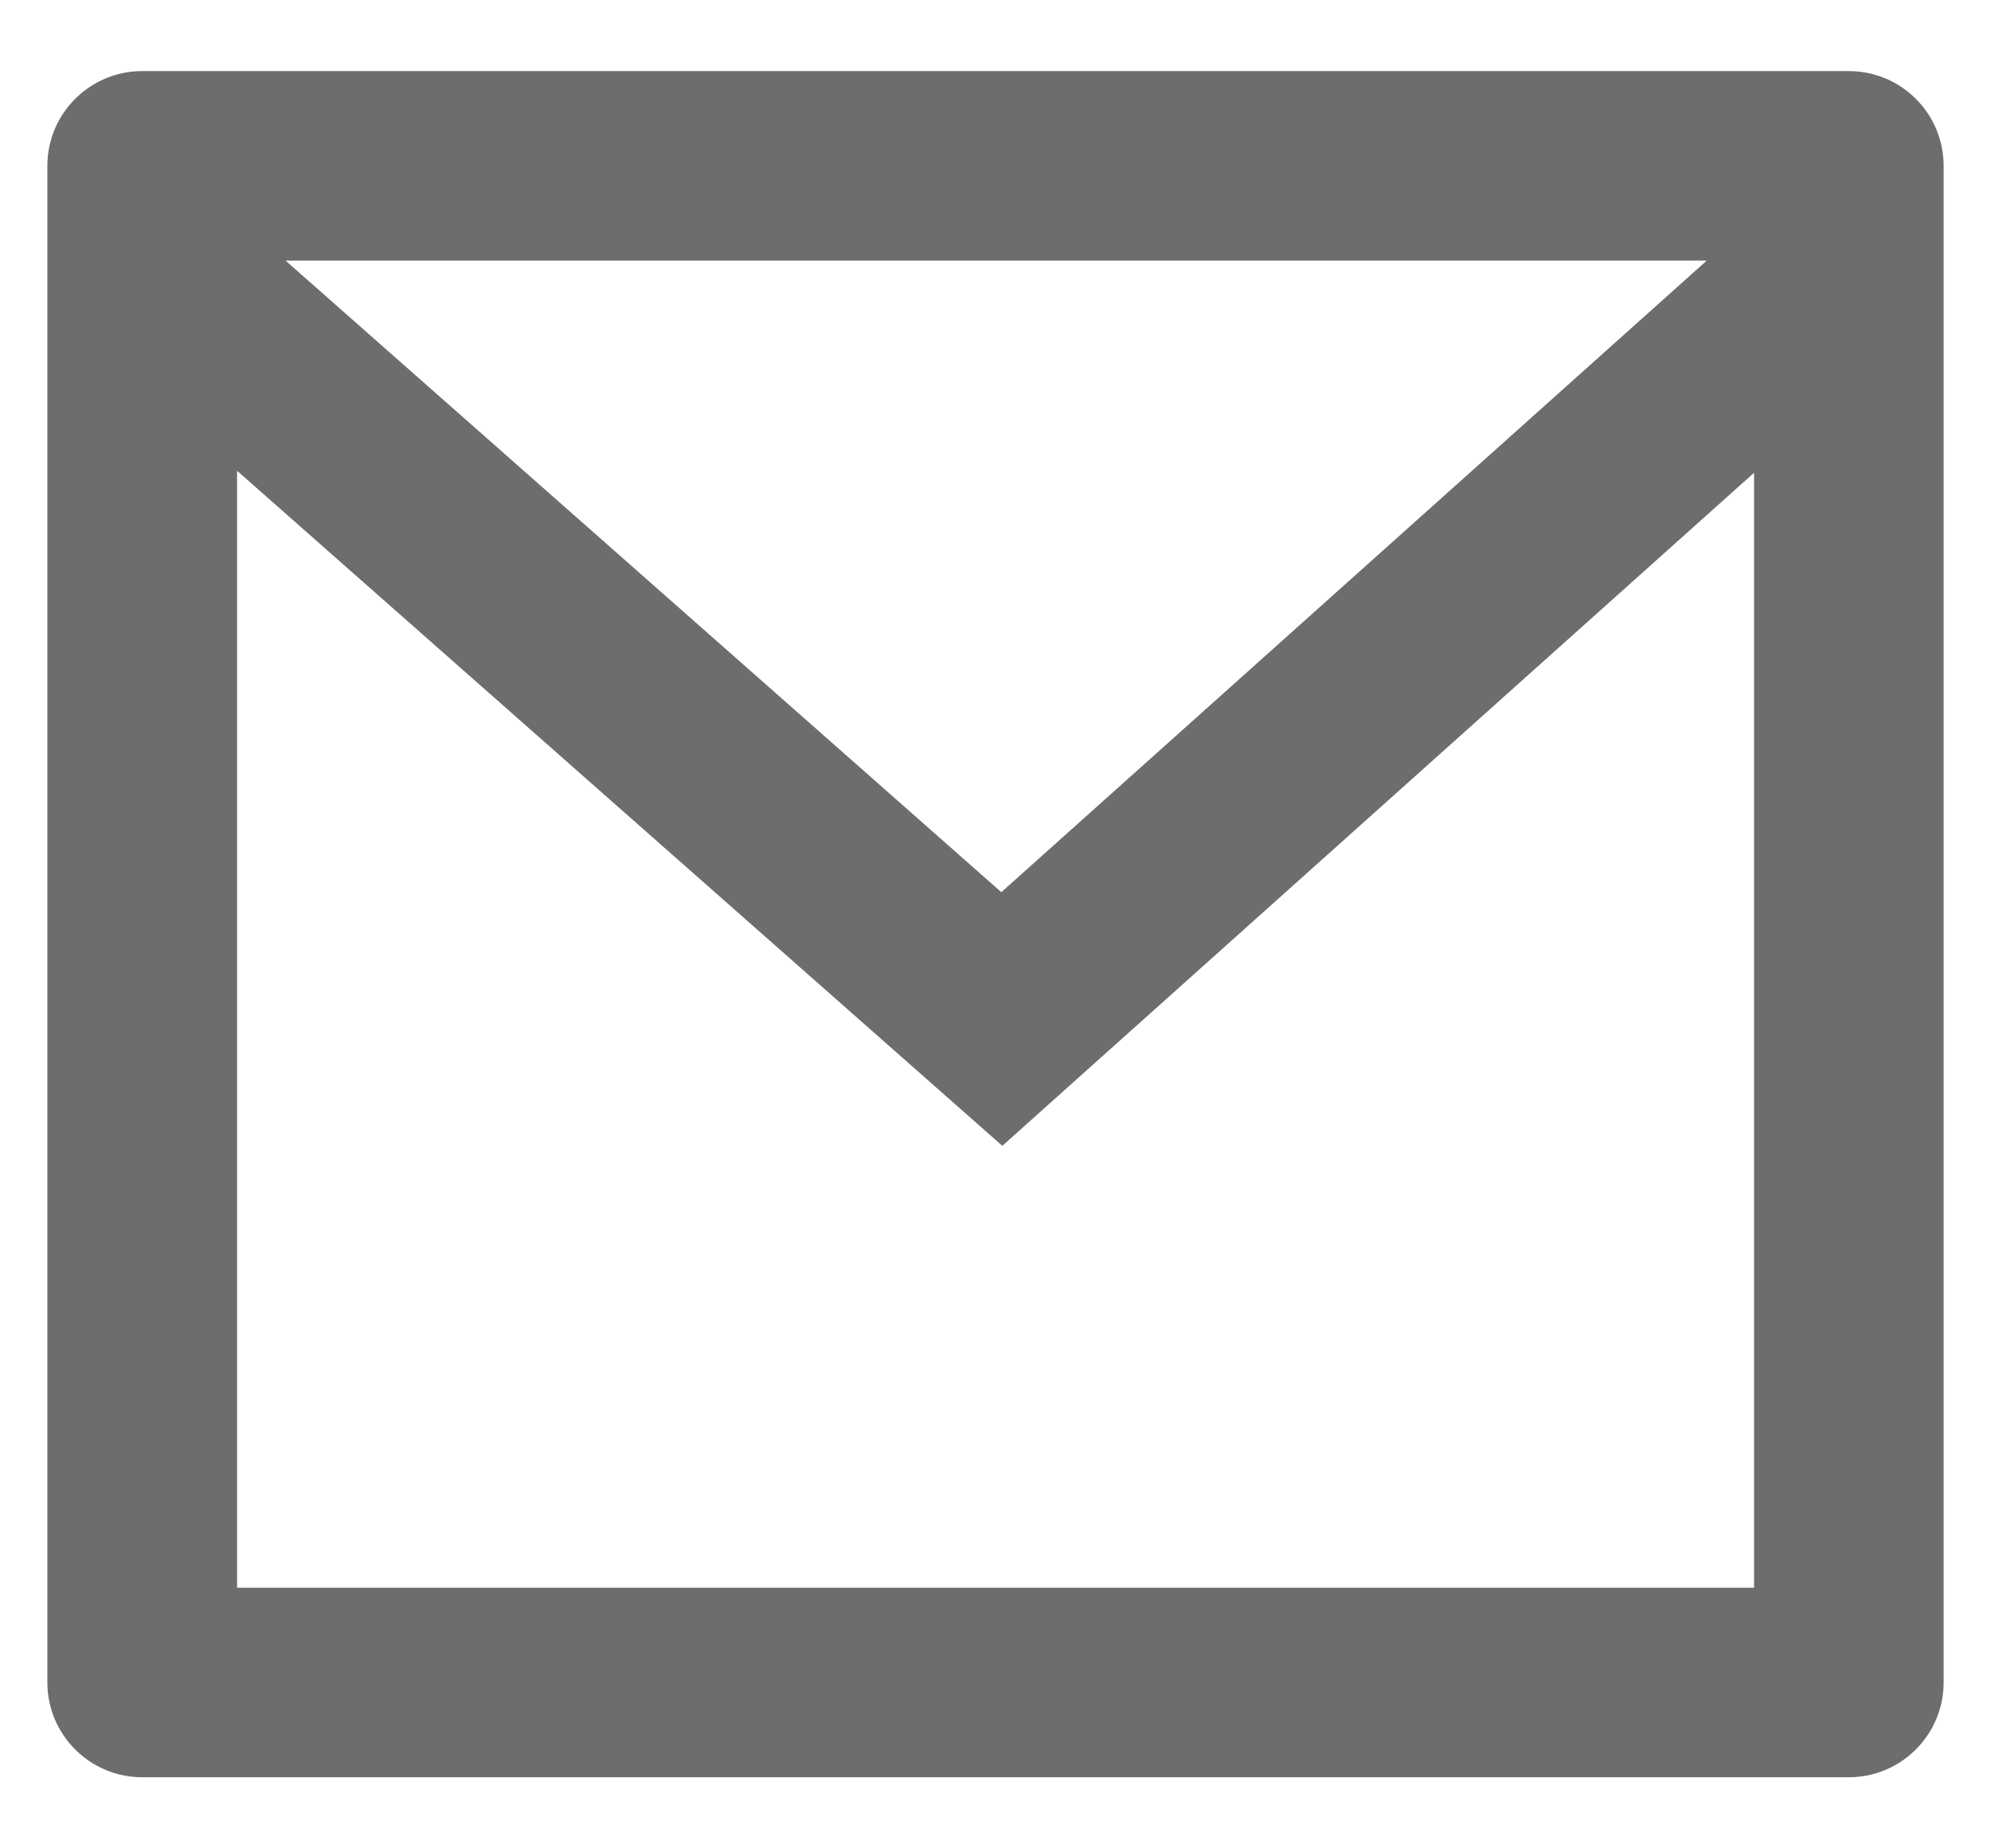 <svg width="14" height="13" viewBox="0 0 14 13" fill="none" xmlns="http://www.w3.org/2000/svg">
<path d="M1 0.5H13C13.368 0.5 13.667 0.798 13.667 1.167V11.833C13.667 12.201 13.368 12.5 13 12.5H1C0.632 12.5 0.333 12.201 0.333 11.833V1.167C0.333 0.798 0.632 0.5 1 0.5ZM12.334 3.325L7.048 8.059L1.667 3.311V11.167H12.334V3.325ZM2.008 1.833L7.041 6.275L12.001 1.833H2.008Z" fill="#6D6D6D"/>
</svg>
